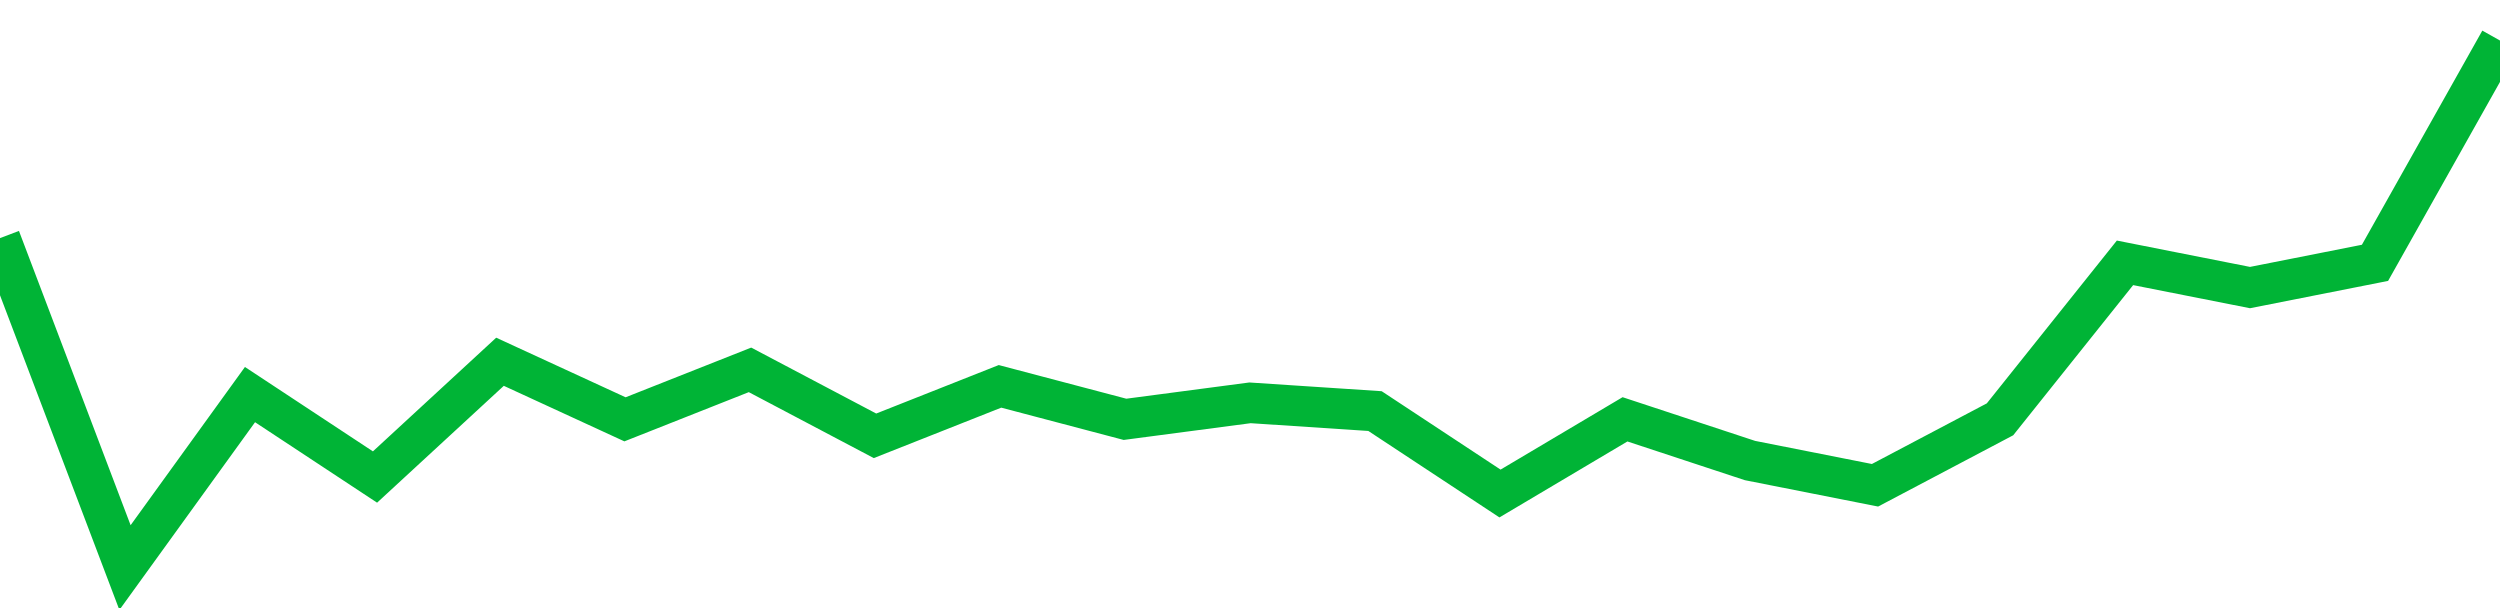 <!-- Generated with https://github.com/jxxe/sparkline/ --><svg viewBox="0 0 185 45" class="sparkline" xmlns="http://www.w3.org/2000/svg"><path class="sparkline--fill" d="M 0 17.62 L 0 17.62 L 9.25 42 L 18.5 29.2 L 27.75 35.3 L 37 26.77 L 46.25 31.03 L 55.5 27.37 L 64.75 32.25 L 74 28.59 L 83.25 31.03 L 92.5 29.81 L 101.75 30.42 L 111 36.52 L 120.25 31.03 L 129.5 34.08 L 138.75 35.91 L 148 31.03 L 157.25 19.45 L 166.5 21.28 L 175.75 19.45 L 185 3 V 45 L 0 45 Z" stroke="none" fill="none" ></path><path class="sparkline--line" d="M 0 17.62 L 0 17.62 L 9.25 42 L 18.5 29.2 L 27.75 35.3 L 37 26.77 L 46.25 31.03 L 55.5 27.37 L 64.75 32.25 L 74 28.59 L 83.25 31.03 L 92.5 29.81 L 101.75 30.42 L 111 36.52 L 120.25 31.03 L 129.5 34.08 L 138.75 35.91 L 148 31.03 L 157.25 19.45 L 166.5 21.28 L 175.75 19.45 L 185 3" fill="none" stroke-width="3" stroke="#00B436" ></path></svg>